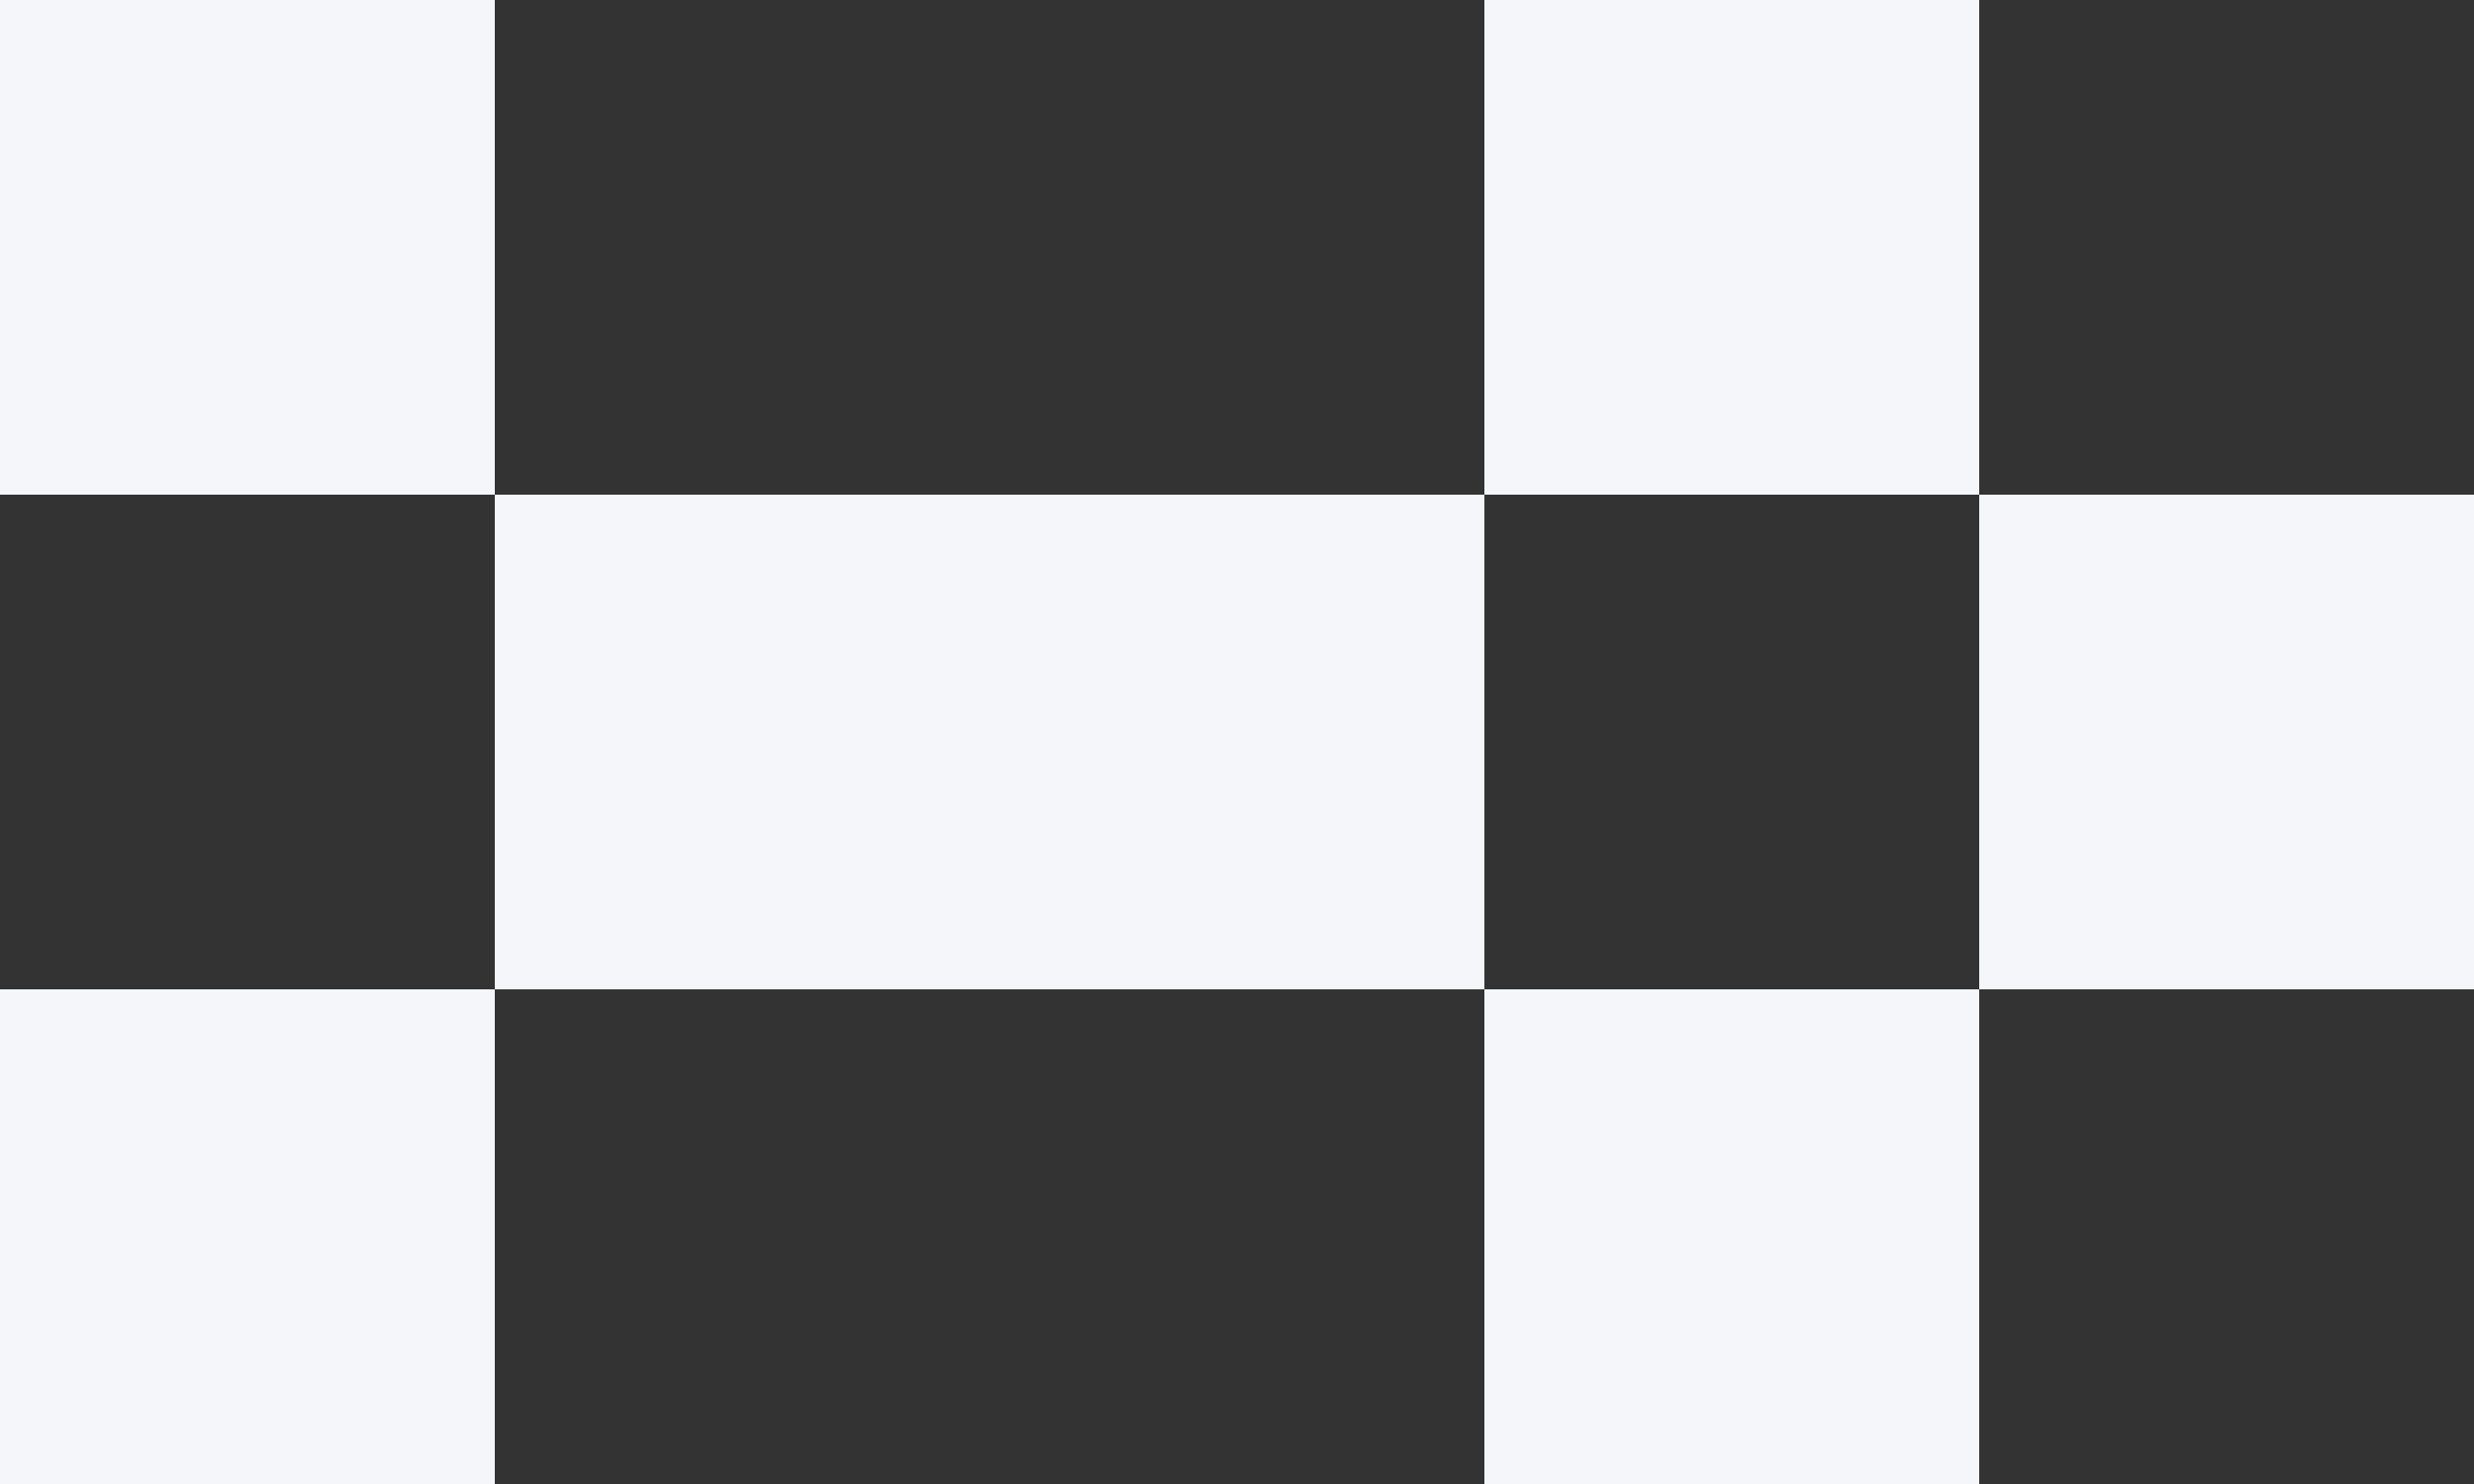 <?xml version="1.0" encoding="UTF-8"?> <svg xmlns="http://www.w3.org/2000/svg" width="80" height="48" viewBox="0 0 80 48" fill="none"><rect x="0" y="0" width="80" height="48" fill="#333333" stroke="none"/><rect x="48" y="32" width="16" height="16" fill="#F5F6FA"></rect><rect x="48" width="16" height="16" fill="#F5F6FA"></rect><rect x="64" y="16" width="16" height="16" fill="#F5F6FA"></rect><rect x="32" y="16" width="16" height="16" fill="#F5F6FA"></rect><rect x="16" y="16" width="16" height="16" fill="#F5F6FA"></rect><rect width="16" height="16" fill="#F5F6FA"></rect><rect y="32" width="16" height="16" fill="#F5F6FA"></rect></svg> 